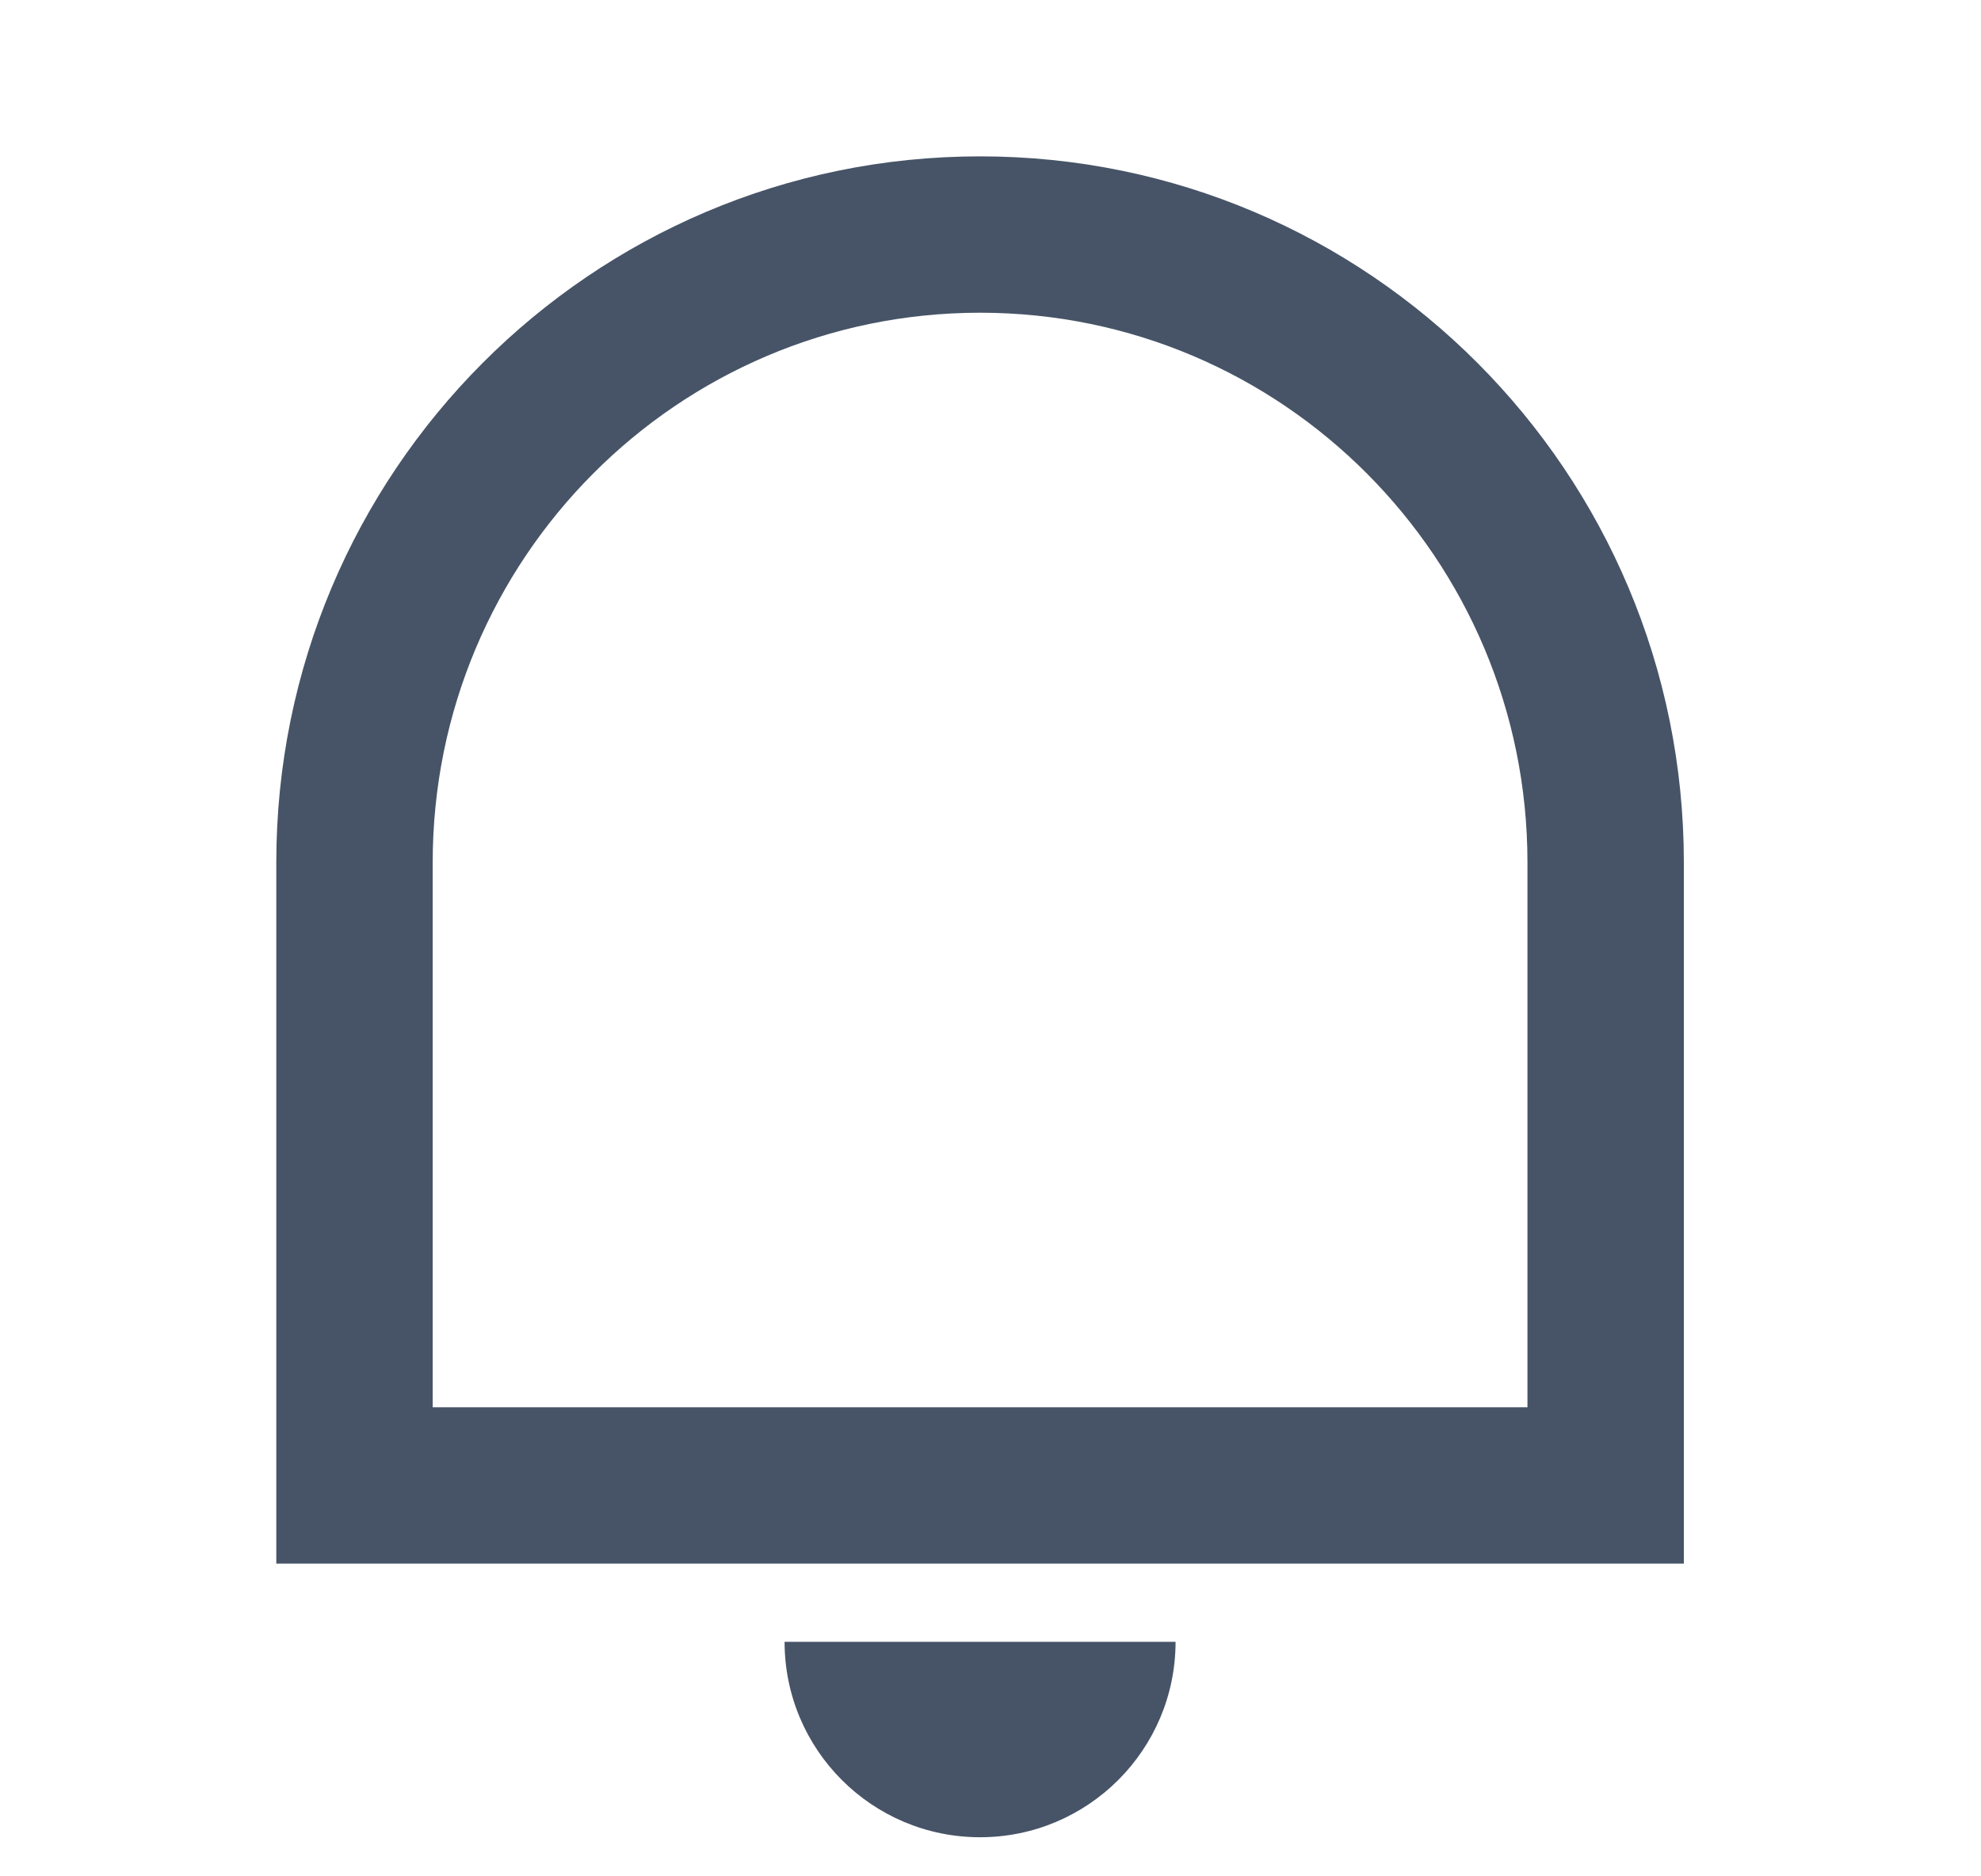 <?xml version="1.0" encoding="UTF-8"?>
<svg xmlns="http://www.w3.org/2000/svg" width="19" height="18" viewBox="0 0 19 18" fill="none">
  <g id="Frame">
    <path id="Vector" d="M4.15 13.5H14.65V8.274C14.65 5.361 12.299 3 9.4 3C6.5 3 4.15 5.361 4.15 8.274V13.5ZM9.4 1.5C13.128 1.5 16.15 4.533 16.15 8.274V15H2.65V8.274C2.65 4.533 5.672 1.5 9.4 1.5ZM7.525 15.75H11.275C11.275 16.785 10.435 17.625 9.4 17.625C8.364 17.625 7.525 16.785 7.525 15.75Z" fill="#475467"></path>
  </g>
</svg>
